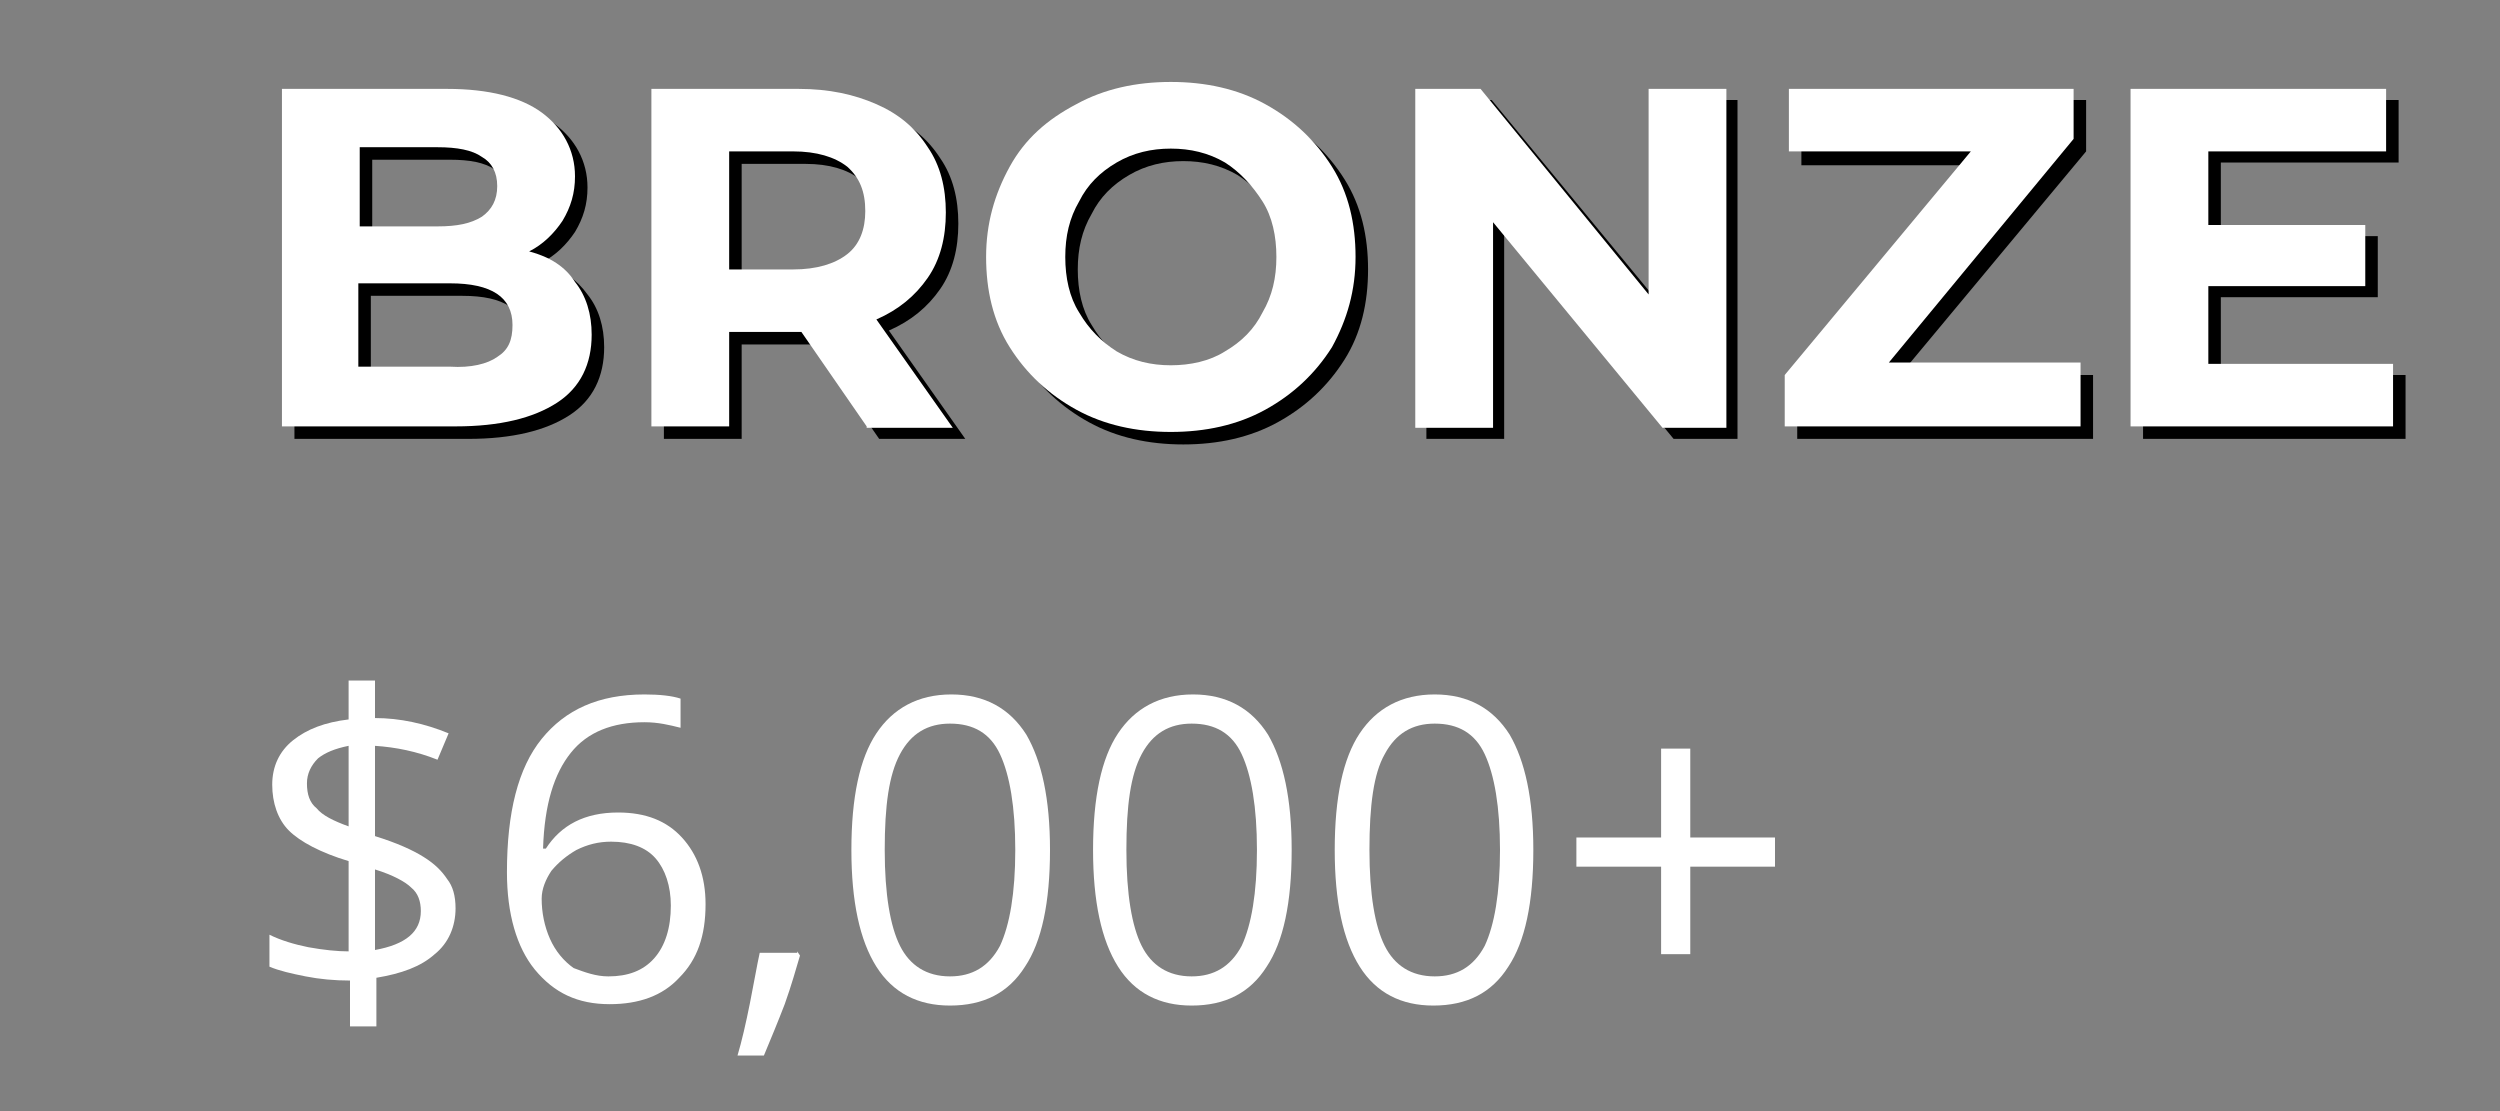<?xml version="1.0" encoding="UTF-8"?>
<svg xmlns="http://www.w3.org/2000/svg" xmlns:xlink="http://www.w3.org/1999/xlink" version="1.1" id="Bronze" x="0px" y="0px" width="180px" height="80px" viewBox="0 0 180 80" style="enable-background:new 0 0 180 80;" xml:space="preserve"><rect x="0" y="0" width="180" height="80" fill="#808080" stroke="none"/> <style type="text/css"> .st0{fill:#FFFFFF;} </style> <g> <g> <path d="M42.3,21.2c0.8,1,1.2,2.3,1.2,3.8c0,2.1-0.8,3.8-2.5,4.9c-1.7,1.1-4.1,1.7-7.3,1.7H21.2V7.2h11.9c3,0,5.3,0.6,6.8,1.7 s2.4,2.7,2.4,4.6c0,1.2-0.3,2.2-0.9,3.2c-0.6,0.9-1.4,1.7-2.4,2.2C40.5,19.4,41.5,20.1,42.3,21.2z M26.8,11.5v5.7h5.6 c1.4,0,2.4-0.2,3.2-0.7c0.7-0.5,1.1-1.2,1.1-2.2c0-1-0.4-1.7-1.1-2.1c-0.7-0.5-1.8-0.7-3.2-0.7H26.8z M36.7,26.6 c0.8-0.5,1.1-1.2,1.1-2.3c0-2-1.5-3-4.5-3h-6.6v6h6.6C34.8,27.4,36,27.1,36.7,26.6z"></path> <path d="M63.3,31.6l-4.7-6.8h-0.3h-4.9v6.8h-5.6V7.2h10.6c2.2,0,4,0.4,5.6,1.1c1.6,0.7,2.8,1.7,3.7,3.1c0.9,1.3,1.3,2.9,1.3,4.7 c0,1.8-0.4,3.4-1.3,4.7c-0.9,1.3-2.1,2.3-3.7,3l5.5,7.8H63.3z M61.9,12.9c-0.9-0.7-2.2-1.1-3.9-1.1h-4.6v8.5H58 c1.7,0,3-0.4,3.9-1.1c0.9-0.7,1.3-1.8,1.3-3.1C63.2,14.7,62.8,13.7,61.9,12.9z"></path> <path d="M78.4,30.4c-2-1.1-3.6-2.6-4.8-4.5c-1.1-1.9-1.7-4.1-1.7-6.5s0.6-4.5,1.7-6.5c1.1-1.9,2.7-3.4,4.8-4.5 c2-1.1,4.3-1.6,6.8-1.6c2.5,0,4.8,0.5,6.8,1.6c2,1.1,3.6,2.6,4.8,4.5c1.2,1.9,1.7,4.1,1.7,6.5S98,24,96.8,25.9 c-1.2,1.9-2.8,3.4-4.8,4.5c-2,1.1-4.3,1.6-6.8,1.6C82.7,32,80.4,31.5,78.4,30.4z M89.1,26.2c1.2-0.7,2.1-1.6,2.7-2.8 c0.7-1.2,1-2.5,1-4c0-1.5-0.3-2.9-1-4s-1.6-2.1-2.7-2.8c-1.2-0.7-2.5-1-3.9-1c-1.4,0-2.7,0.3-3.9,1c-1.2,0.7-2.1,1.6-2.7,2.8 c-0.7,1.2-1,2.5-1,4c0,1.5,0.3,2.9,1,4c0.7,1.2,1.6,2.1,2.7,2.8c1.2,0.7,2.5,1,3.9,1C86.6,27.2,87.9,26.9,89.1,26.2z"></path> <path d="M125.1,7.2v24.4h-4.6l-12.2-14.8v14.8h-5.6V7.2h4.7L119.6,22V7.2H125.1z"></path> <path d="M150.7,27v4.6h-21.3V28l13.4-16.1h-13.1V7.2h20.5v3.7L136.8,27H150.7z"></path> <path d="M173.2,27.1v4.5h-18.9V7.2h18.4v4.5h-12.8v5.3h11.3v4.4h-11.3v5.6H173.2z"></path> </g> <g> <path class="st0" d="M41.4,20.3c0.8,1,1.2,2.3,1.2,3.8c0,2.1-0.8,3.8-2.5,4.9c-1.7,1.1-4.1,1.7-7.3,1.7H20.3V6.4h11.9 c3,0,5.3,0.6,6.8,1.7s2.4,2.7,2.4,4.6c0,1.2-0.3,2.2-0.9,3.2c-0.6,0.9-1.4,1.7-2.4,2.2C39.6,18.5,40.7,19.2,41.4,20.3z M25.9,10.6 v5.7h5.6c1.4,0,2.4-0.2,3.2-0.7c0.7-0.5,1.1-1.2,1.1-2.2c0-1-0.4-1.7-1.1-2.1c-0.7-0.5-1.8-0.7-3.2-0.7H25.9z M35.8,25.7 c0.8-0.5,1.1-1.2,1.1-2.3c0-2-1.5-3-4.5-3h-6.6v6h6.6C33.9,26.5,35.1,26.2,35.8,25.7z"></path> <path class="st0" d="M62.4,30.7l-4.7-6.8h-0.3h-4.9v6.8h-5.6V6.4h10.6c2.2,0,4,0.4,5.6,1.1c1.6,0.7,2.8,1.7,3.7,3.1 c0.9,1.3,1.3,2.9,1.3,4.7c0,1.8-0.4,3.4-1.3,4.7c-0.9,1.3-2.1,2.3-3.7,3l5.5,7.8H62.4z M61,12c-0.9-0.7-2.2-1.1-3.9-1.1h-4.6v8.5 h4.6c1.7,0,3-0.4,3.9-1.1c0.9-0.7,1.3-1.8,1.3-3.1C62.3,13.8,61.9,12.8,61,12z"></path> <path class="st0" d="M77.5,29.5c-2-1.1-3.6-2.6-4.8-4.5S71,20.9,71,18.5s0.6-4.5,1.7-6.5s2.7-3.4,4.8-4.5c2-1.1,4.3-1.6,6.8-1.6 c2.5,0,4.8,0.5,6.8,1.6c2,1.1,3.6,2.6,4.8,4.5c1.2,1.9,1.7,4.1,1.7,6.5s-0.6,4.5-1.7,6.5c-1.2,1.9-2.8,3.4-4.8,4.5 c-2,1.1-4.3,1.6-6.8,1.6C81.8,31.1,79.5,30.6,77.5,29.5z M88.2,25.3c1.2-0.7,2.1-1.6,2.7-2.8c0.7-1.2,1-2.5,1-4s-0.3-2.9-1-4 s-1.6-2.1-2.7-2.8c-1.2-0.7-2.5-1-3.9-1s-2.7,0.3-3.9,1c-1.2,0.7-2.1,1.6-2.7,2.8c-0.7,1.2-1,2.5-1,4s0.3,2.9,1,4 c0.7,1.2,1.6,2.1,2.7,2.8c1.2,0.7,2.5,1,3.9,1S87.1,26,88.2,25.3z"></path> <path class="st0" d="M124.3,6.4v24.4h-4.6l-12.2-14.8v14.8h-5.6V6.4h4.7l12.1,14.8V6.4H124.3z"></path> <path class="st0" d="M149.8,26.1v4.6h-21.3v-3.7l13.4-16.1h-13.1V6.4h20.5V10l-13.3,16.1H149.8z"></path> <path class="st0" d="M172.3,26.2v4.5h-18.9V6.4h18.4v4.5H159v5.3h11.3v4.4H159v5.6H172.3z"></path> <path class="st0" d="M32.8,65.4c0,1.3-0.5,2.5-1.5,3.3c-1,0.9-2.4,1.4-4.2,1.7v3.5h-1.9v-3.3c-1.1,0-2.2-0.1-3.2-0.3 c-1-0.2-1.9-0.4-2.6-0.7v-2.3c0.8,0.4,1.8,0.7,2.8,0.9c1.1,0.2,2.1,0.3,2.9,0.3v-6.5c-2-0.6-3.5-1.4-4.3-2.2s-1.2-2-1.2-3.3 c0-1.3,0.5-2.4,1.5-3.2c1-0.8,2.3-1.3,4-1.5V49H27v2.7c1.8,0,3.6,0.4,5.3,1.1l-0.8,1.9c-1.5-0.6-3-0.9-4.5-1v6.5 c1.6,0.5,2.7,1,3.5,1.5c0.8,0.5,1.3,1,1.7,1.6C32.6,63.8,32.8,64.5,32.8,65.4z M22.1,56.4c0,0.8,0.2,1.4,0.7,1.8 c0.4,0.5,1.2,0.9,2.3,1.3v-5.8c-1,0.2-1.7,0.5-2.2,0.9C22.4,55.1,22.1,55.7,22.1,56.4z M30.3,65.6c0-0.7-0.2-1.3-0.7-1.7 c-0.4-0.4-1.3-0.9-2.6-1.3v5.8C29.2,68,30.3,67.1,30.3,65.6z"></path> <path class="st0" d="M36.5,62.8c0-4.3,0.8-7.5,2.5-9.6c1.7-2.1,4.1-3.2,7.4-3.2c1.1,0,2,0.1,2.6,0.3v2.1c-0.8-0.2-1.6-0.4-2.6-0.4 c-2.3,0-4.1,0.7-5.3,2.2c-1.2,1.5-1.9,3.7-2,6.9h0.2c1.1-1.7,2.8-2.6,5.2-2.6c2,0,3.5,0.6,4.6,1.8s1.7,2.8,1.7,4.8 c0,2.3-0.6,4-1.9,5.3c-1.2,1.3-2.9,1.9-5,1.9c-2.3,0-4-0.8-5.4-2.5C37.2,68.2,36.5,65.8,36.5,62.8z M43.8,70.3 c1.4,0,2.5-0.4,3.3-1.3c0.8-0.9,1.2-2.2,1.2-3.8c0-1.4-0.4-2.6-1.1-3.4c-0.7-0.8-1.8-1.2-3.2-1.2c-0.9,0-1.7,0.2-2.5,0.6 c-0.7,0.4-1.3,0.9-1.8,1.5c-0.4,0.6-0.7,1.3-0.7,2c0,1,0.2,2,0.6,2.9c0.4,0.9,1,1.6,1.7,2.1C42.1,70,42.9,70.3,43.8,70.3z"></path> <path class="st0" d="M57.4,68.5l0.2,0.3c-0.3,1-0.6,2.1-1.1,3.5c-0.5,1.3-1,2.5-1.5,3.7h-1.9c0.3-1,0.6-2.3,0.9-3.8 c0.3-1.5,0.5-2.7,0.7-3.6H57.4z"></path> <path class="st0" d="M75.6,61.2c0,3.8-0.6,6.6-1.8,8.4c-1.2,1.9-3,2.8-5.4,2.8c-2.3,0-4.1-0.9-5.3-2.8c-1.2-1.9-1.8-4.7-1.8-8.4 c0-3.8,0.6-6.6,1.8-8.4c1.2-1.8,3-2.8,5.4-2.8c2.4,0,4.2,1,5.4,2.9C75,54.8,75.6,57.5,75.6,61.2z M63.7,61.2 c0,3.2,0.4,5.5,1.1,6.9s1.9,2.2,3.6,2.2c1.6,0,2.8-0.7,3.6-2.2c0.7-1.5,1.1-3.8,1.1-6.9s-0.4-5.4-1.1-6.9 c-0.7-1.5-1.9-2.2-3.6-2.2c-1.6,0-2.8,0.7-3.6,2.2S63.7,58,63.7,61.2z"></path> <path class="st0" d="M93,61.2c0,3.8-0.6,6.6-1.8,8.4c-1.2,1.9-3,2.8-5.4,2.8c-2.3,0-4.1-0.9-5.3-2.8c-1.2-1.9-1.8-4.7-1.8-8.4 c0-3.8,0.6-6.6,1.8-8.4c1.2-1.8,3-2.8,5.4-2.8c2.4,0,4.2,1,5.4,2.9C92.4,54.8,93,57.5,93,61.2z M81.1,61.2c0,3.2,0.4,5.5,1.1,6.9 s1.9,2.2,3.6,2.2c1.6,0,2.8-0.7,3.6-2.2c0.7-1.5,1.1-3.8,1.1-6.9s-0.4-5.4-1.1-6.9c-0.7-1.5-1.9-2.2-3.6-2.2 c-1.6,0-2.8,0.7-3.6,2.2S81.1,58,81.1,61.2z"></path> <path class="st0" d="M110.4,61.2c0,3.8-0.6,6.6-1.8,8.4c-1.2,1.9-3,2.8-5.4,2.8c-2.3,0-4.1-0.9-5.3-2.8s-1.8-4.7-1.8-8.4 c0-3.8,0.6-6.6,1.8-8.4c1.2-1.8,3-2.8,5.4-2.8c2.4,0,4.2,1,5.4,2.9C109.8,54.8,110.4,57.5,110.4,61.2z M98.6,61.2 c0,3.2,0.4,5.5,1.1,6.9c0.7,1.4,1.9,2.2,3.6,2.2c1.6,0,2.8-0.7,3.6-2.2c0.7-1.5,1.1-3.8,1.1-6.9s-0.4-5.4-1.1-6.9 c-0.7-1.5-1.9-2.2-3.6-2.2c-1.6,0-2.8,0.7-3.6,2.2C98.9,55.7,98.6,58,98.6,61.2z"></path> <path class="st0" d="M121.7,60.3h6.1v2.1h-6.1v6.3h-2.1v-6.3h-6.1v-2.1h6.1v-6.4h2.1V60.3z"></path> </g> </g> </svg>
